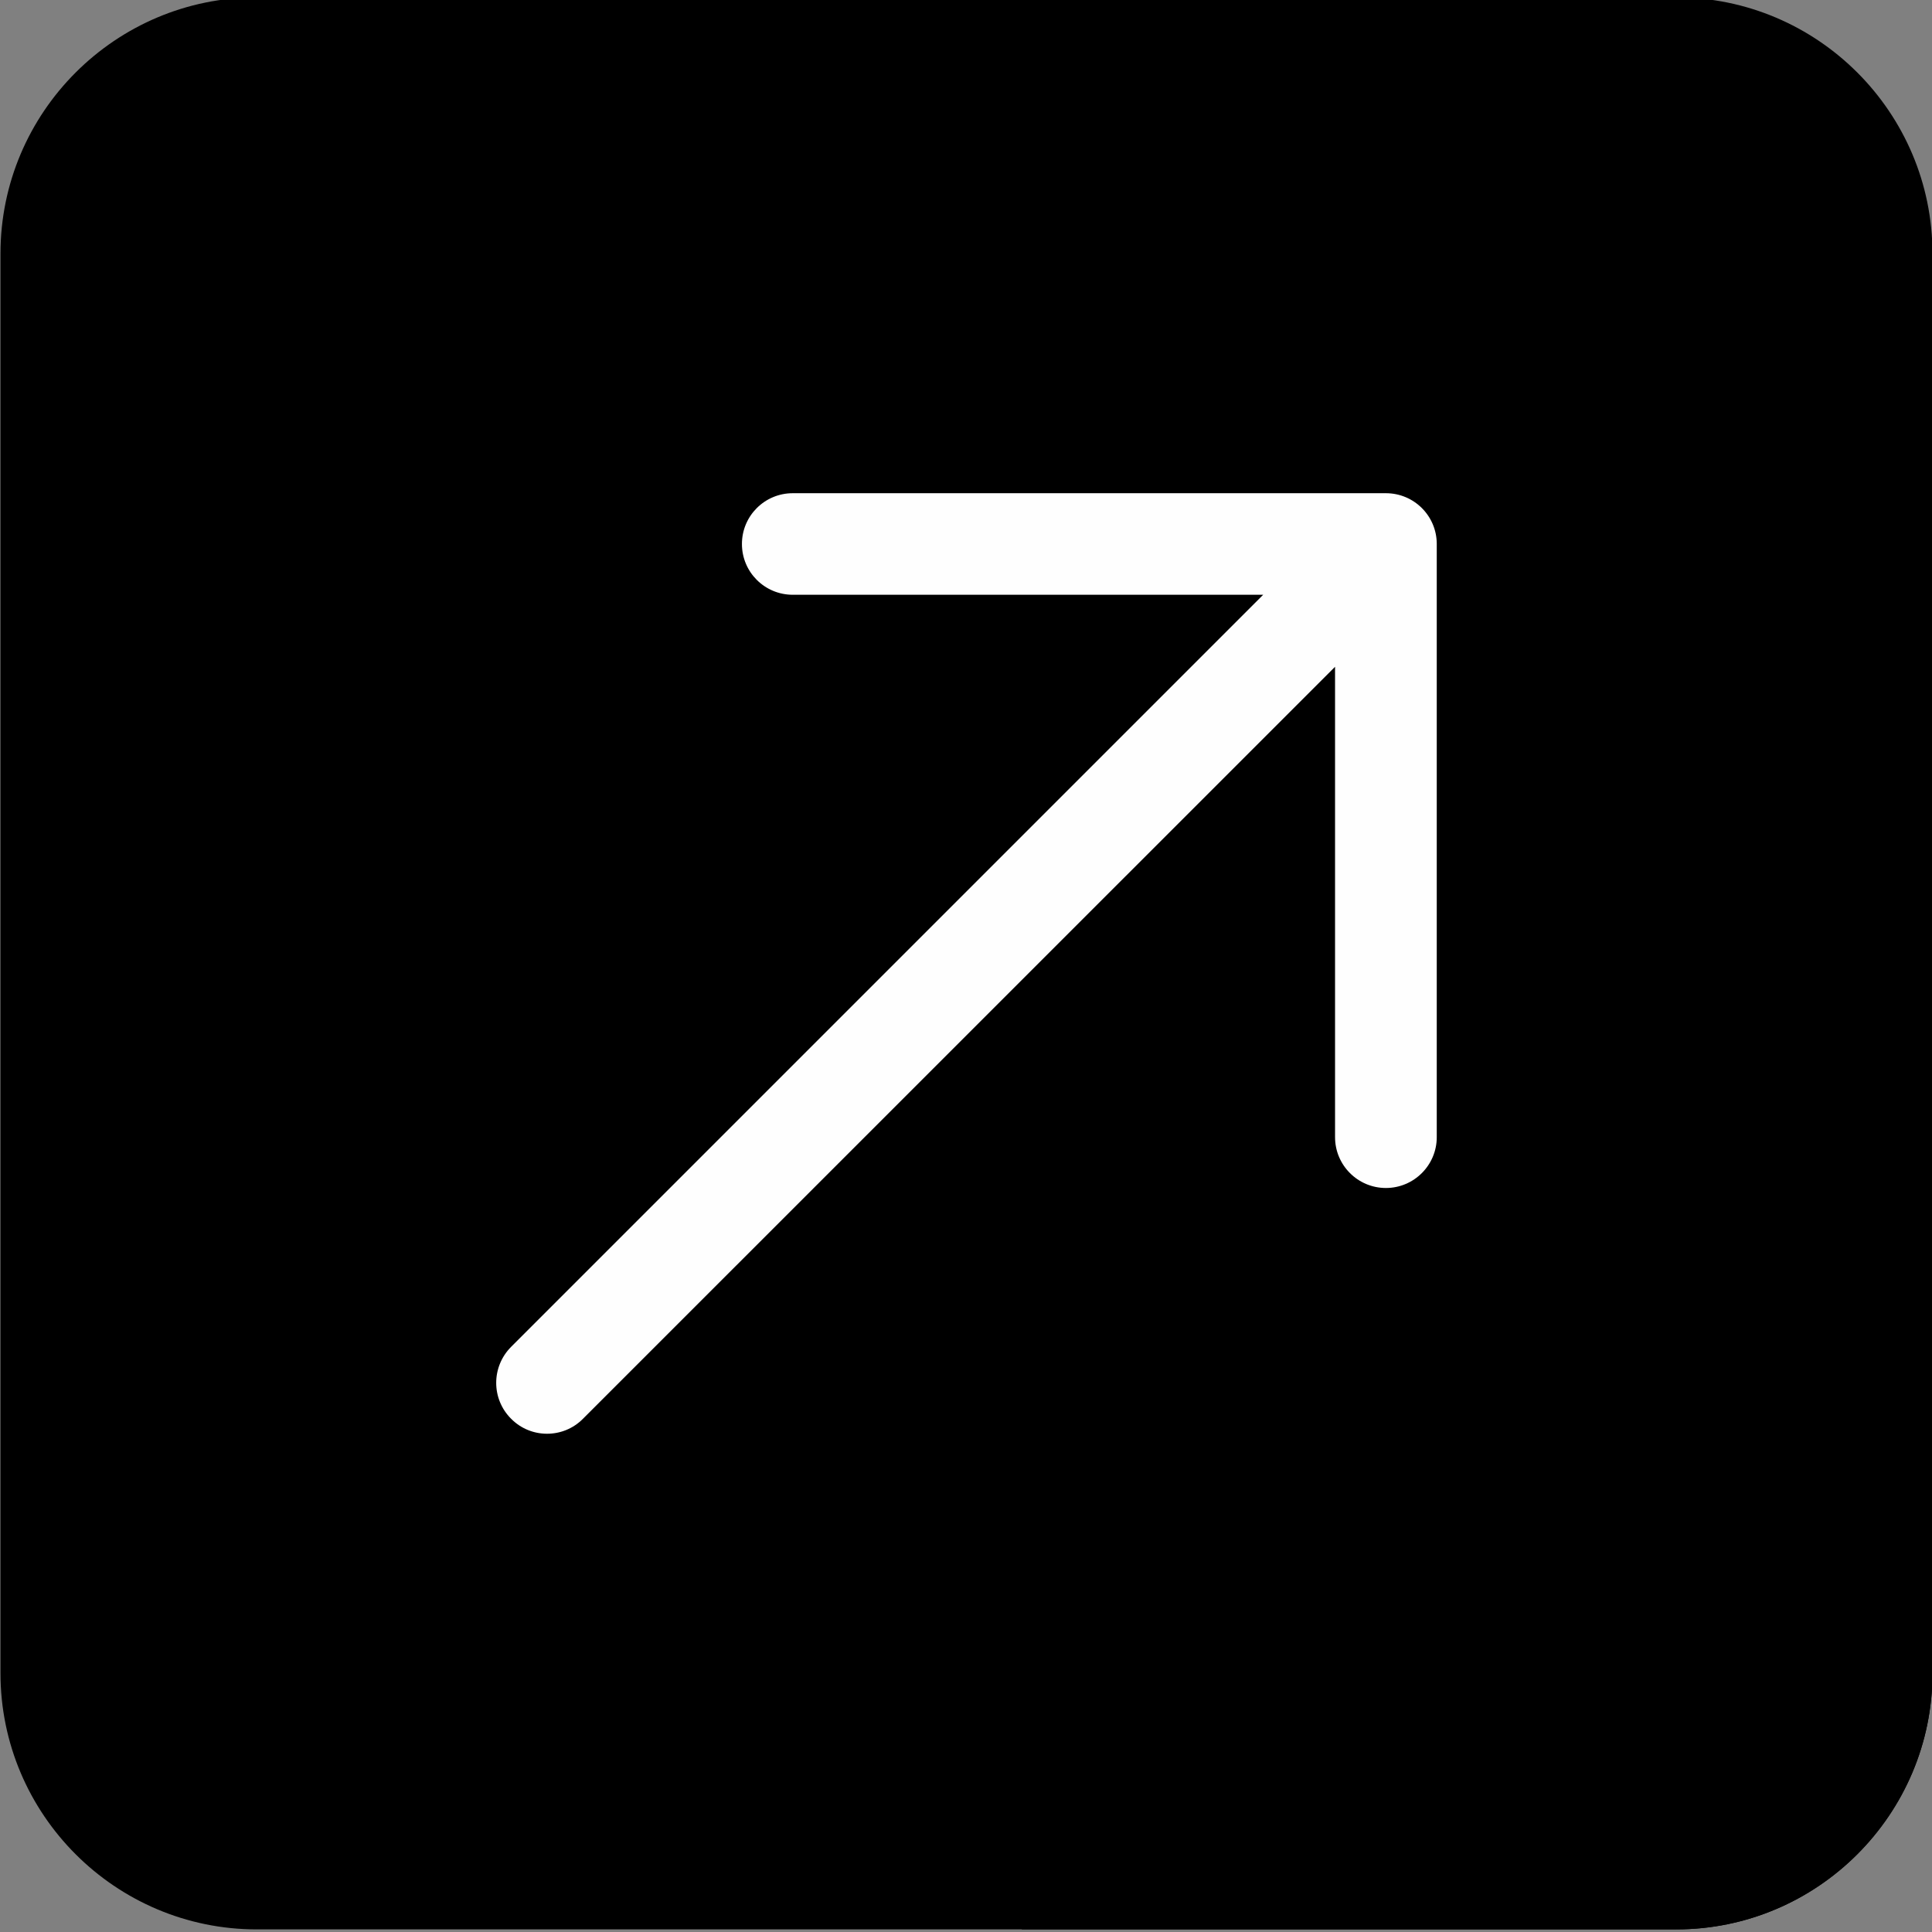 <svg id="Layer_1" enable-background="new 0 0 512 512" height="300" viewBox="0 0 512 512" width="300" xmlns="http://www.w3.org/2000/svg" version="1.1" xmlns:xlink="http://www.w3.org/1999/xlink" xmlns:svgjs="http://svgjs.dev/svgjs"><rect x="0" y="0" width="512" height="512" fill="#808080" stroke="none"/><g width="100%" height="100%" transform="matrix(1,0,0,1,0,0)"><g clip-rule="evenodd" fill-rule="evenodd"><path d="m444.198-.691h-376.145c-37.459 0-67.928 30.469-67.928 67.92v376.162c0 37.451 30.469 67.92 67.928 67.92h376.145c37.46 0 67.928-30.469 67.928-67.92v-376.162c0-37.451-30.468-67.92-67.928-67.92z" fill="#000000" fill-opacity="1" data-original-color="#ef9b14ff" stroke="none" stroke-opacity="1" style=""/><path d="m270.863 511.311h173.335c37.46 0 67.928-30.469 67.928-67.92v-173.344l-134.45-134.45c-2.473-2.99-6.214-4.891-10.399-4.891h-157.193c-7.435 0-13.466 6.009-13.466 13.457 0 3.724 1.507 7.088 3.945 9.521l69.065 69.065-134.185 134.187c-5.26 5.29-5.26 13.795 0 19.043.329.333.671.645 1.024.936z" fill="#000000" fill-opacity="1" data-original-color="#db8200ff" stroke="none" stroke-opacity="1" style=""/><path d="m380.755 144.163v157.21c0 7.406-6.039 13.457-13.478 13.457-7.444 0-13.474-6.051-13.474-13.457v-124.668l-199.3 199.274c-2.628 2.666-6.077 3.978-9.53 3.978-3.449 0-6.898-1.312-9.53-3.978-5.26-5.247-5.26-13.753 0-19.043l199.313-199.316h-124.672c-7.435 0-13.466-6.009-13.466-13.457s6.03-13.457 13.466-13.457h157.193c7.439 0 13.478 6.009 13.478 13.457z" fill="#fefefe" fill-opacity="1" data-original-color="#fefefeff" stroke="none" stroke-opacity="1"/></g></g></svg>